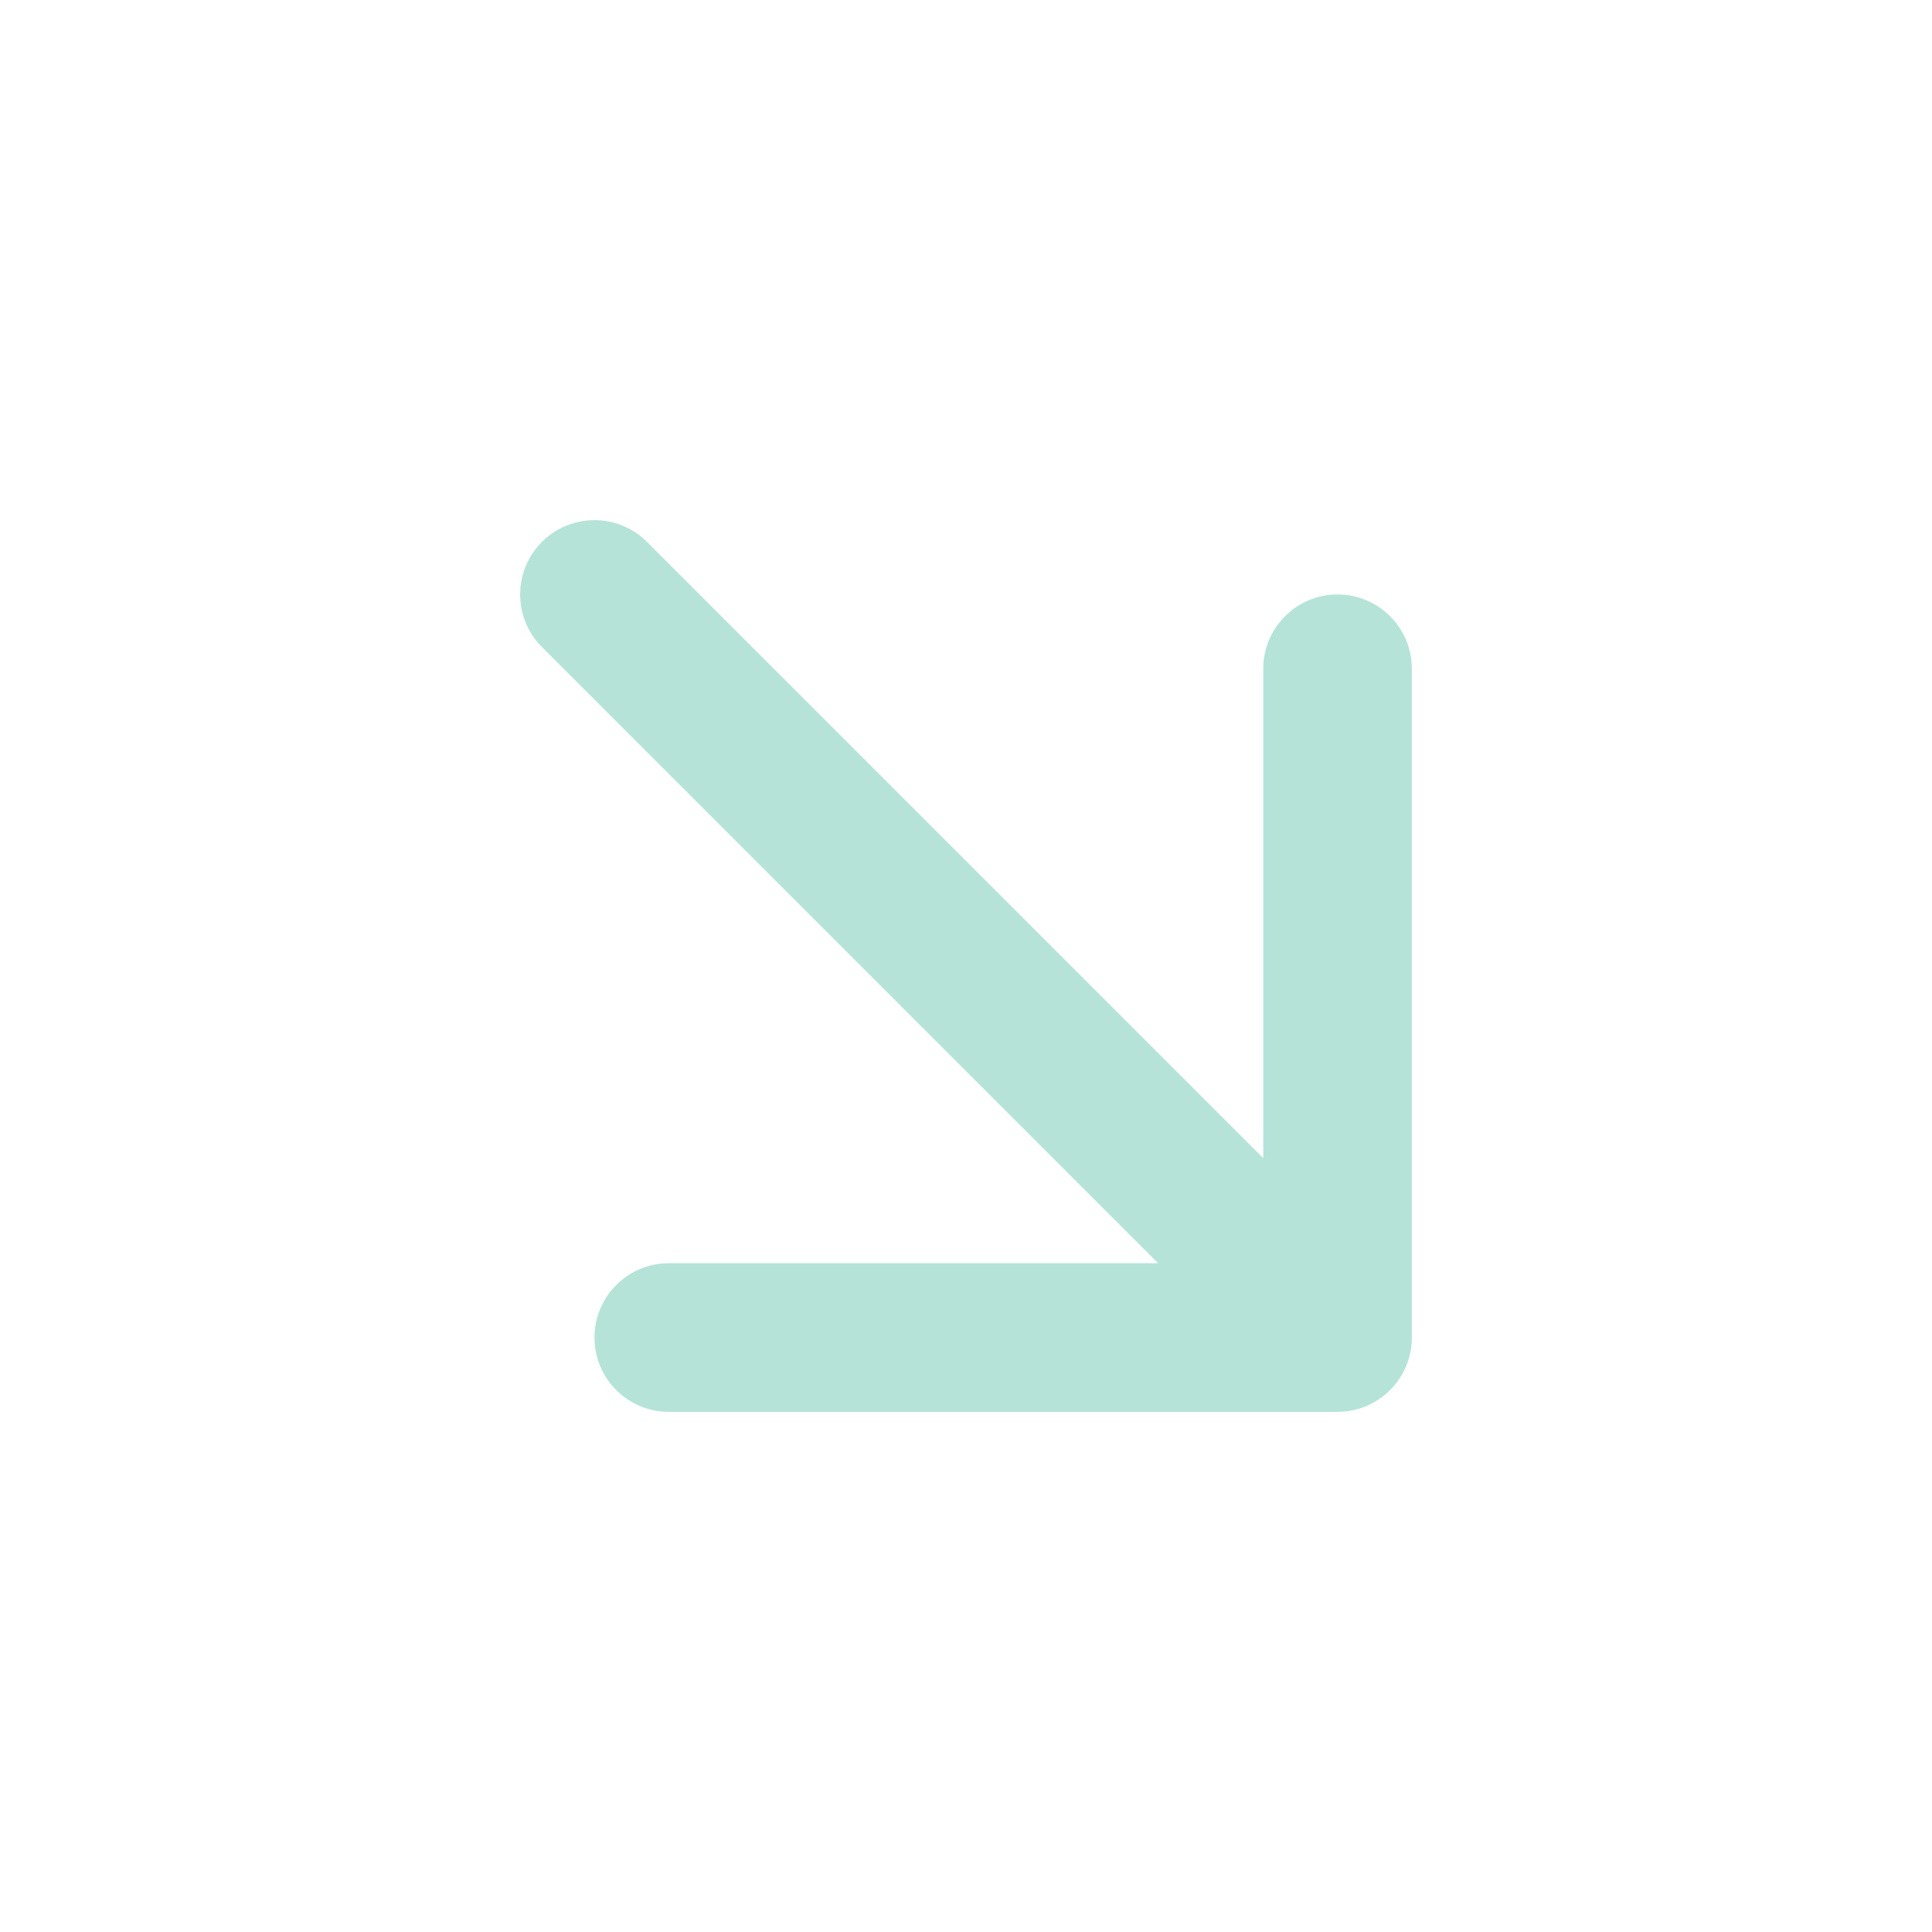 <?xml version="1.0" encoding="UTF-8"?> <svg xmlns="http://www.w3.org/2000/svg" width="26" height="26" viewBox="0 0 26 26" fill="none"><path d="M8.707 7.293C8.317 6.902 7.683 6.902 7.293 7.293C6.902 7.683 6.902 8.317 7.293 8.707L8.707 7.293ZM18 19C18.552 19 19 18.552 19 18V9C19 8.448 18.552 8 18 8C17.448 8 17 8.448 17 9V17H9C8.448 17 8 17.448 8 18C8 18.552 8.448 19 9 19H18ZM7.293 8.707L17.293 18.707L18.707 17.293L8.707 7.293L7.293 8.707Z" fill="#B5E3D8"></path></svg> 